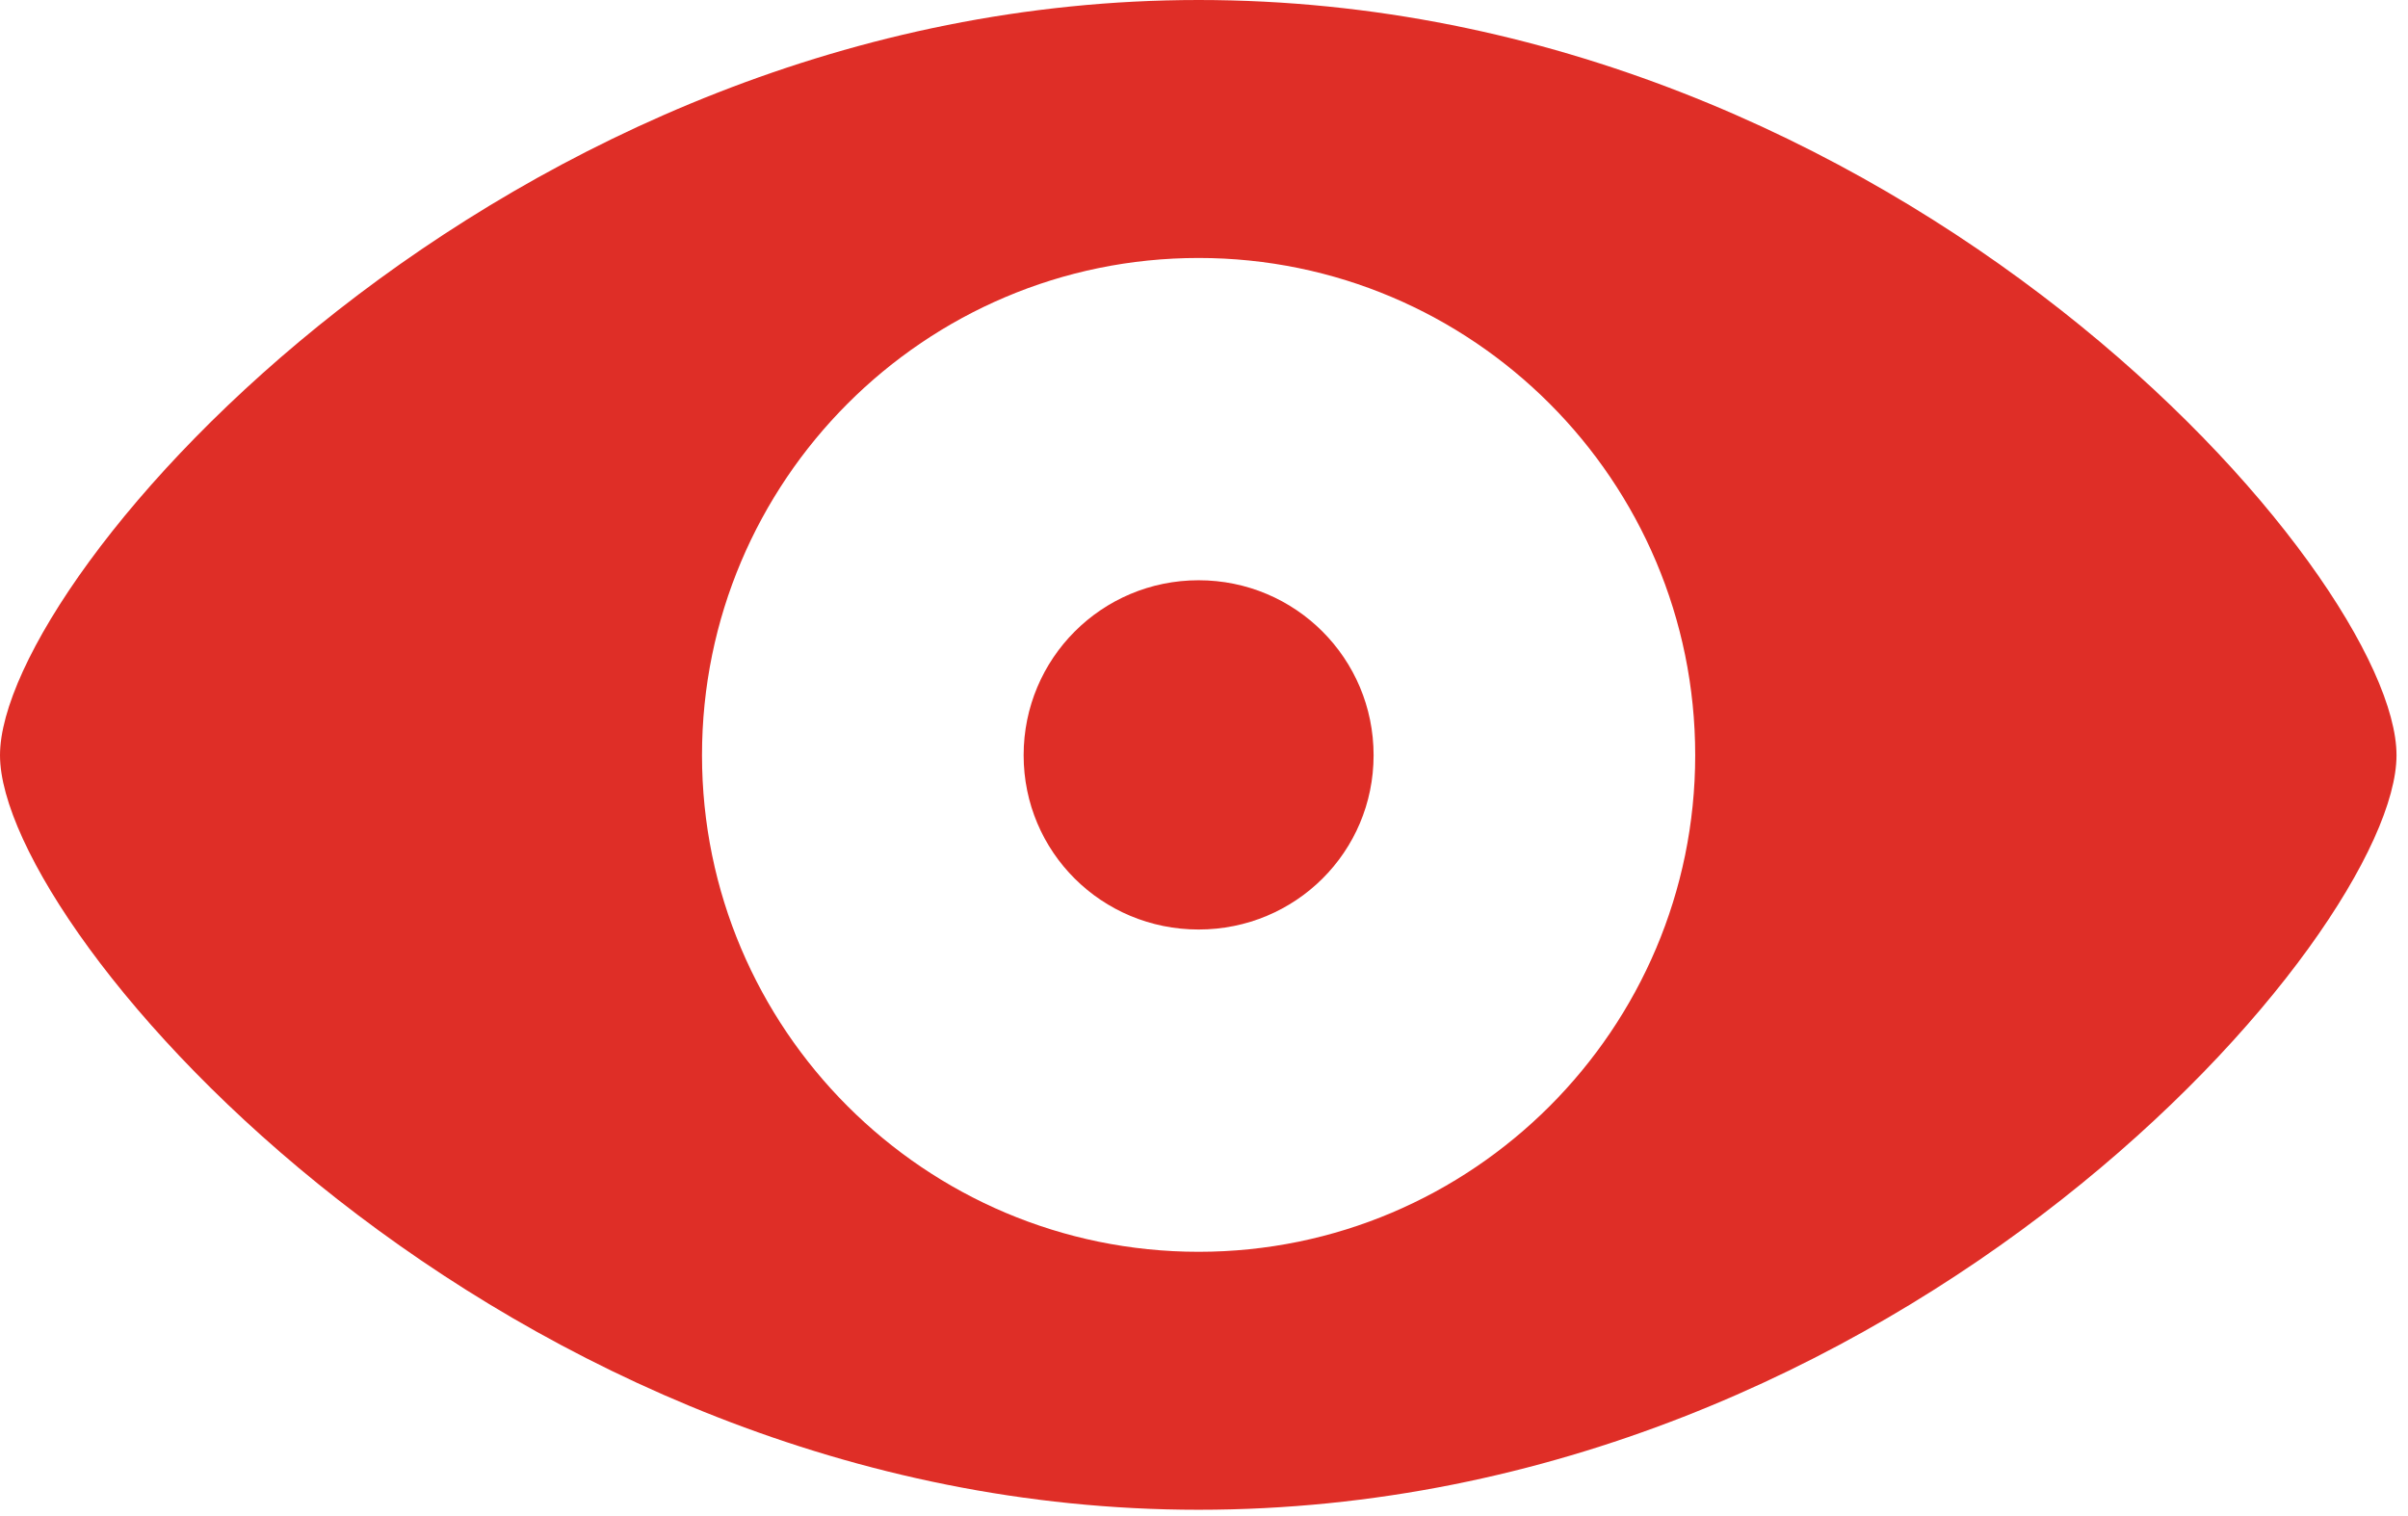 <svg width="170" height="107" viewBox="0 0 170 107" fill="none" xmlns="http://www.w3.org/2000/svg">
<g clip-path="url(#clip0_415_20)">
<path d="M84.619 106.592C134.375 106.592 169.189 65.918 169.189 53.32C169.189 40.625 134.229 0 84.619 0C35.449 0 0 40.625 0 53.32C0 65.918 35.352 106.592 84.619 106.592ZM84.619 88.379C65.283 88.379 49.56 72.656 49.56 53.32C49.56 33.935 65.283 18.213 84.619 18.213C103.955 18.213 119.678 33.935 119.678 53.32C119.678 72.656 103.955 88.379 84.619 88.379ZM84.619 65.625C91.455 65.625 96.973 60.156 96.973 53.32C96.973 46.484 91.455 40.967 84.619 40.967C77.783 40.967 72.266 46.484 72.266 53.32C72.266 60.156 77.783 65.625 84.619 65.625Z" fill="#DF2E27"/>
</g>
<defs>
<clipPath id="clip0_415_20">
<rect width="169.189" height="106.689" fill="white"/>
</clipPath>
</defs>
</svg>
